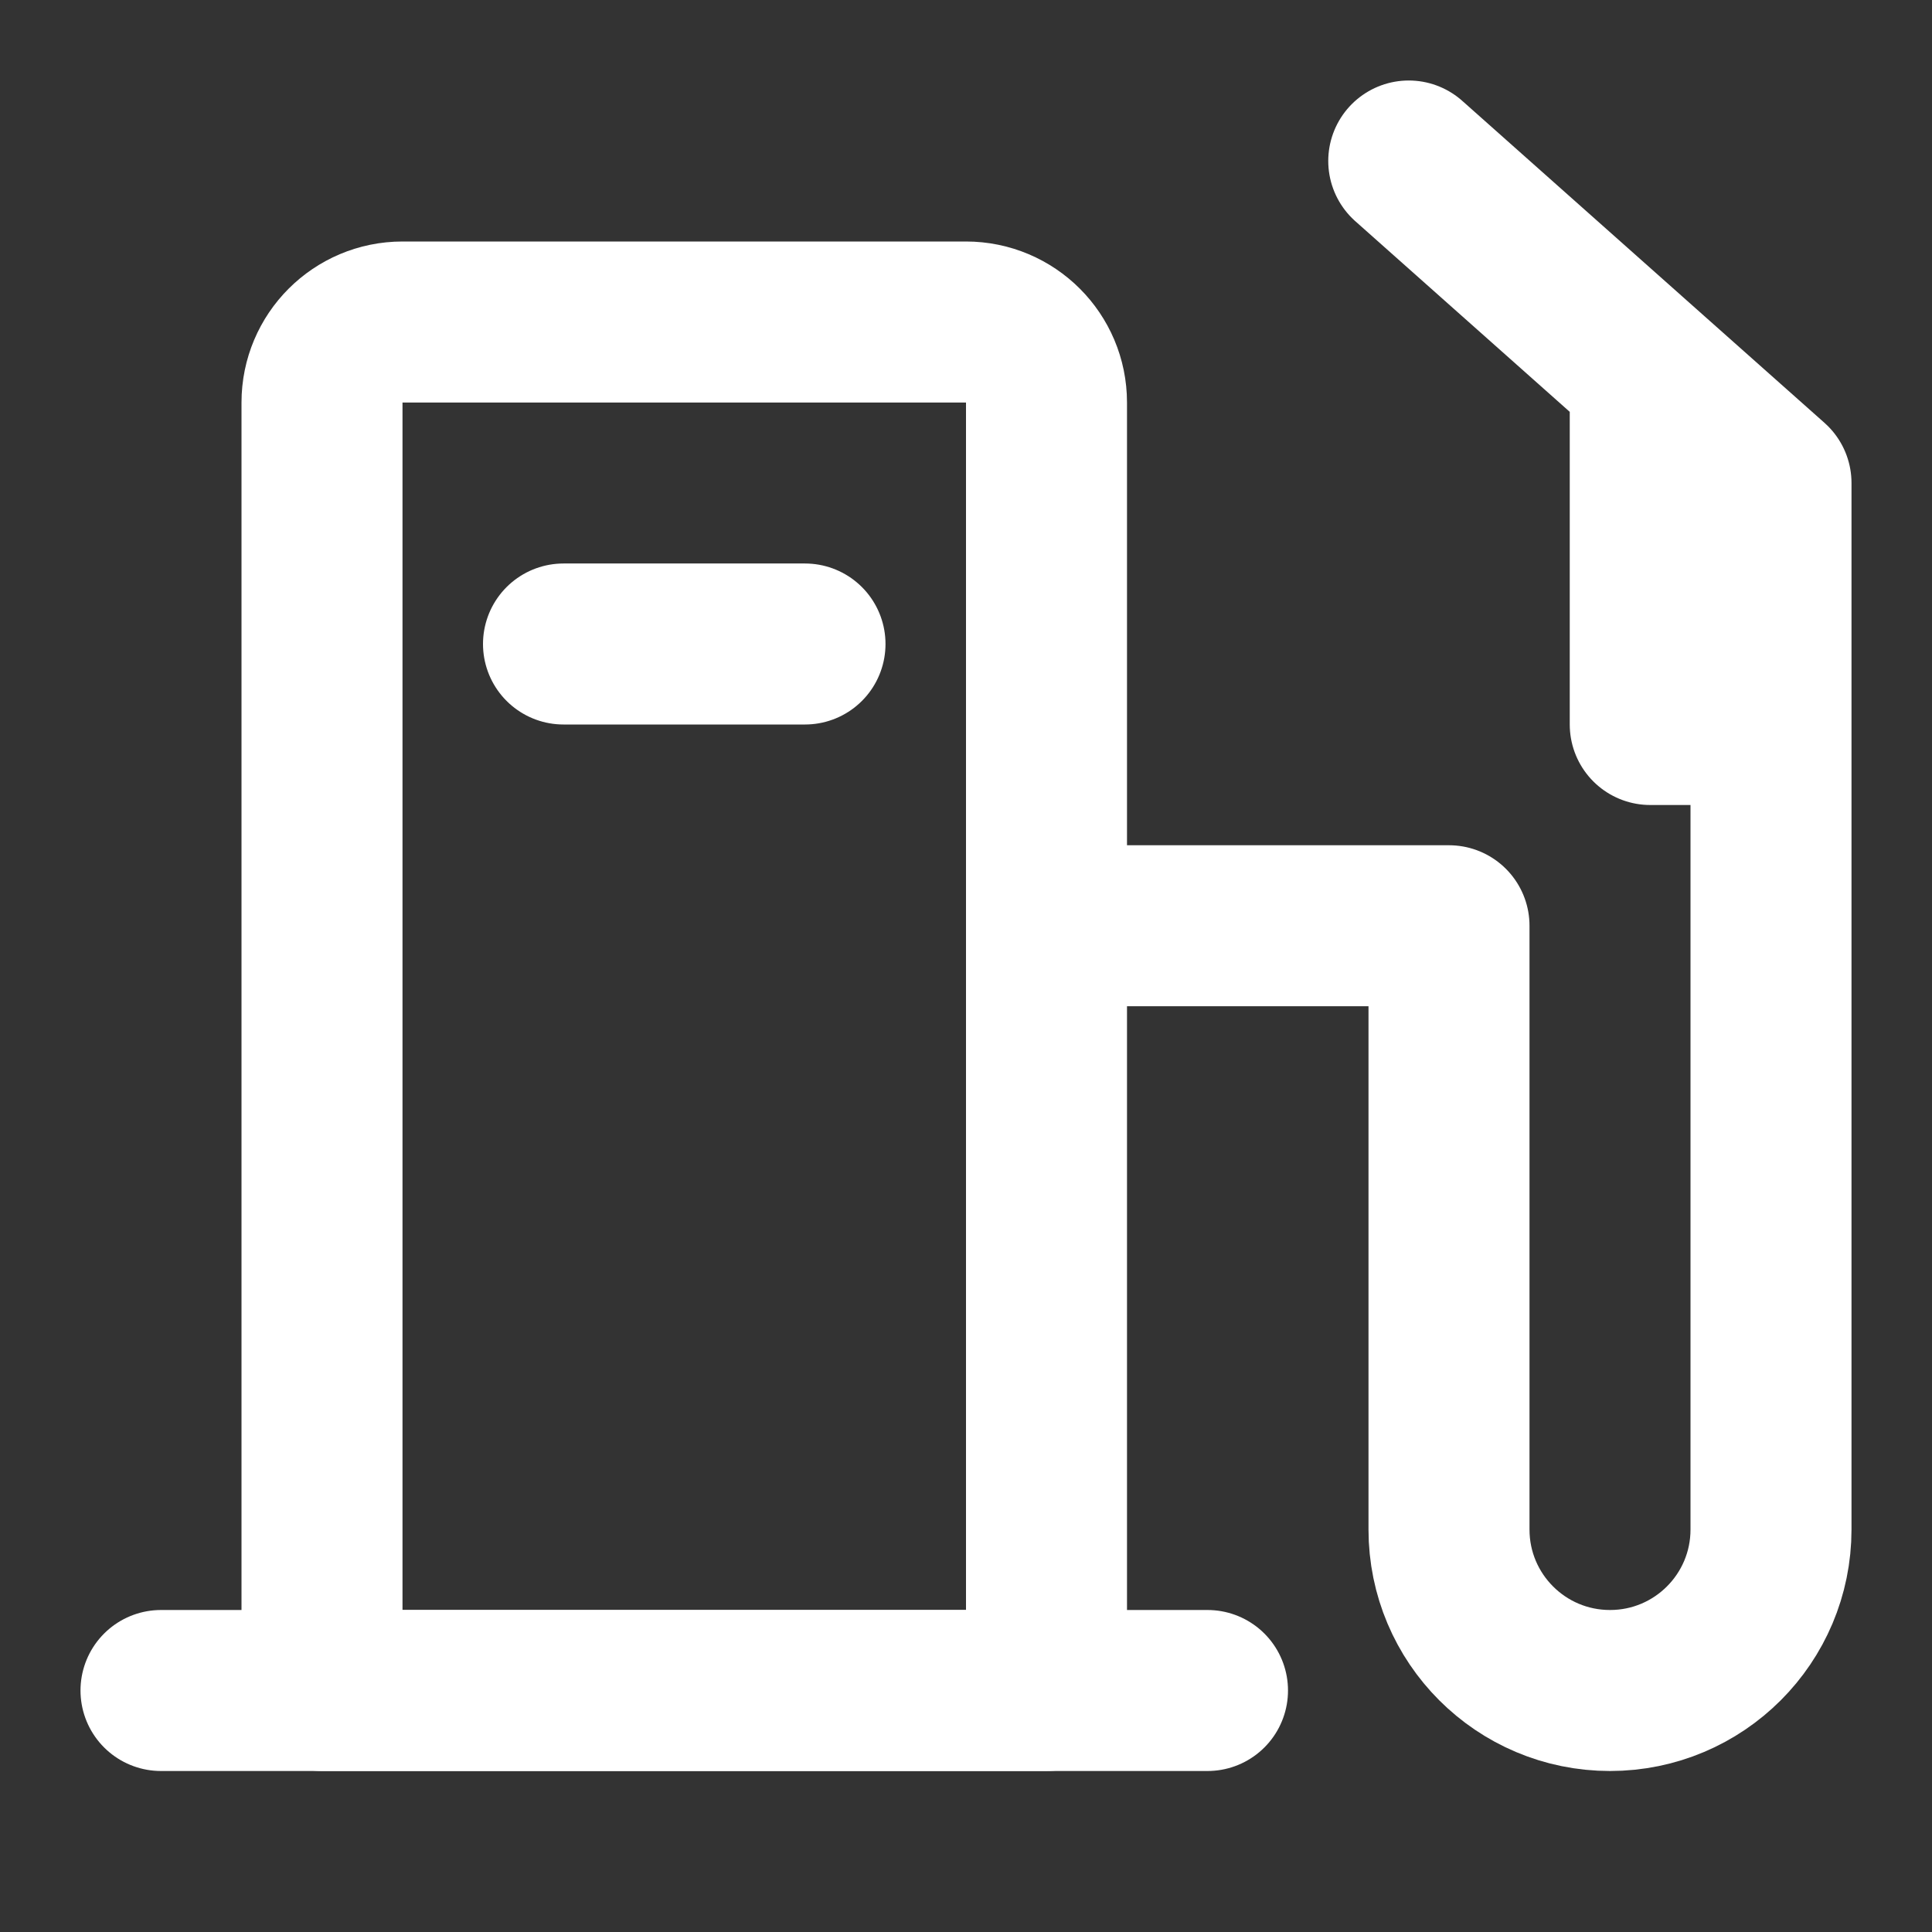 <svg xmlns="http://www.w3.org/2000/svg" width="800px" height="800px" viewBox="0 0 24 24" fill="none"><rect x="0" y="0" width="24" height="24" fill="#333333" stroke="none"/><g id="SVGRepo_bgCarrier" stroke-width="0"></g><g id="SVGRepo_tracerCarrier" stroke-linecap="round" stroke-linejoin="round"></g><g id="SVGRepo_iconCarrier"><path d="M4 5C4 4.448 4.448 4 5 4H12C12.552 4 13 4.448 13 5V21H4V5Z" stroke="#ffffff" stroke-width="2" stroke-linecap="round" stroke-linejoin="round"></path><path d="M13 11.5H18V19C18 20.105 18.895 21 20 21V21C21.105 21 22 20.105 22 19V9M17.5 2L20.5 4.667M20.5 4.667L22 6V9M20.5 4.667V9H22" stroke="#ffffff" stroke-width="2" stroke-linecap="round" stroke-linejoin="round"></path><path d="M15 21L2 21" stroke="#ffffff" stroke-width="2" stroke-linecap="round" stroke-linejoin="round"></path><path d="M10 8L7 8" stroke="#ffffff" stroke-width="2" stroke-linecap="round" stroke-linejoin="round"></path></g></svg>
